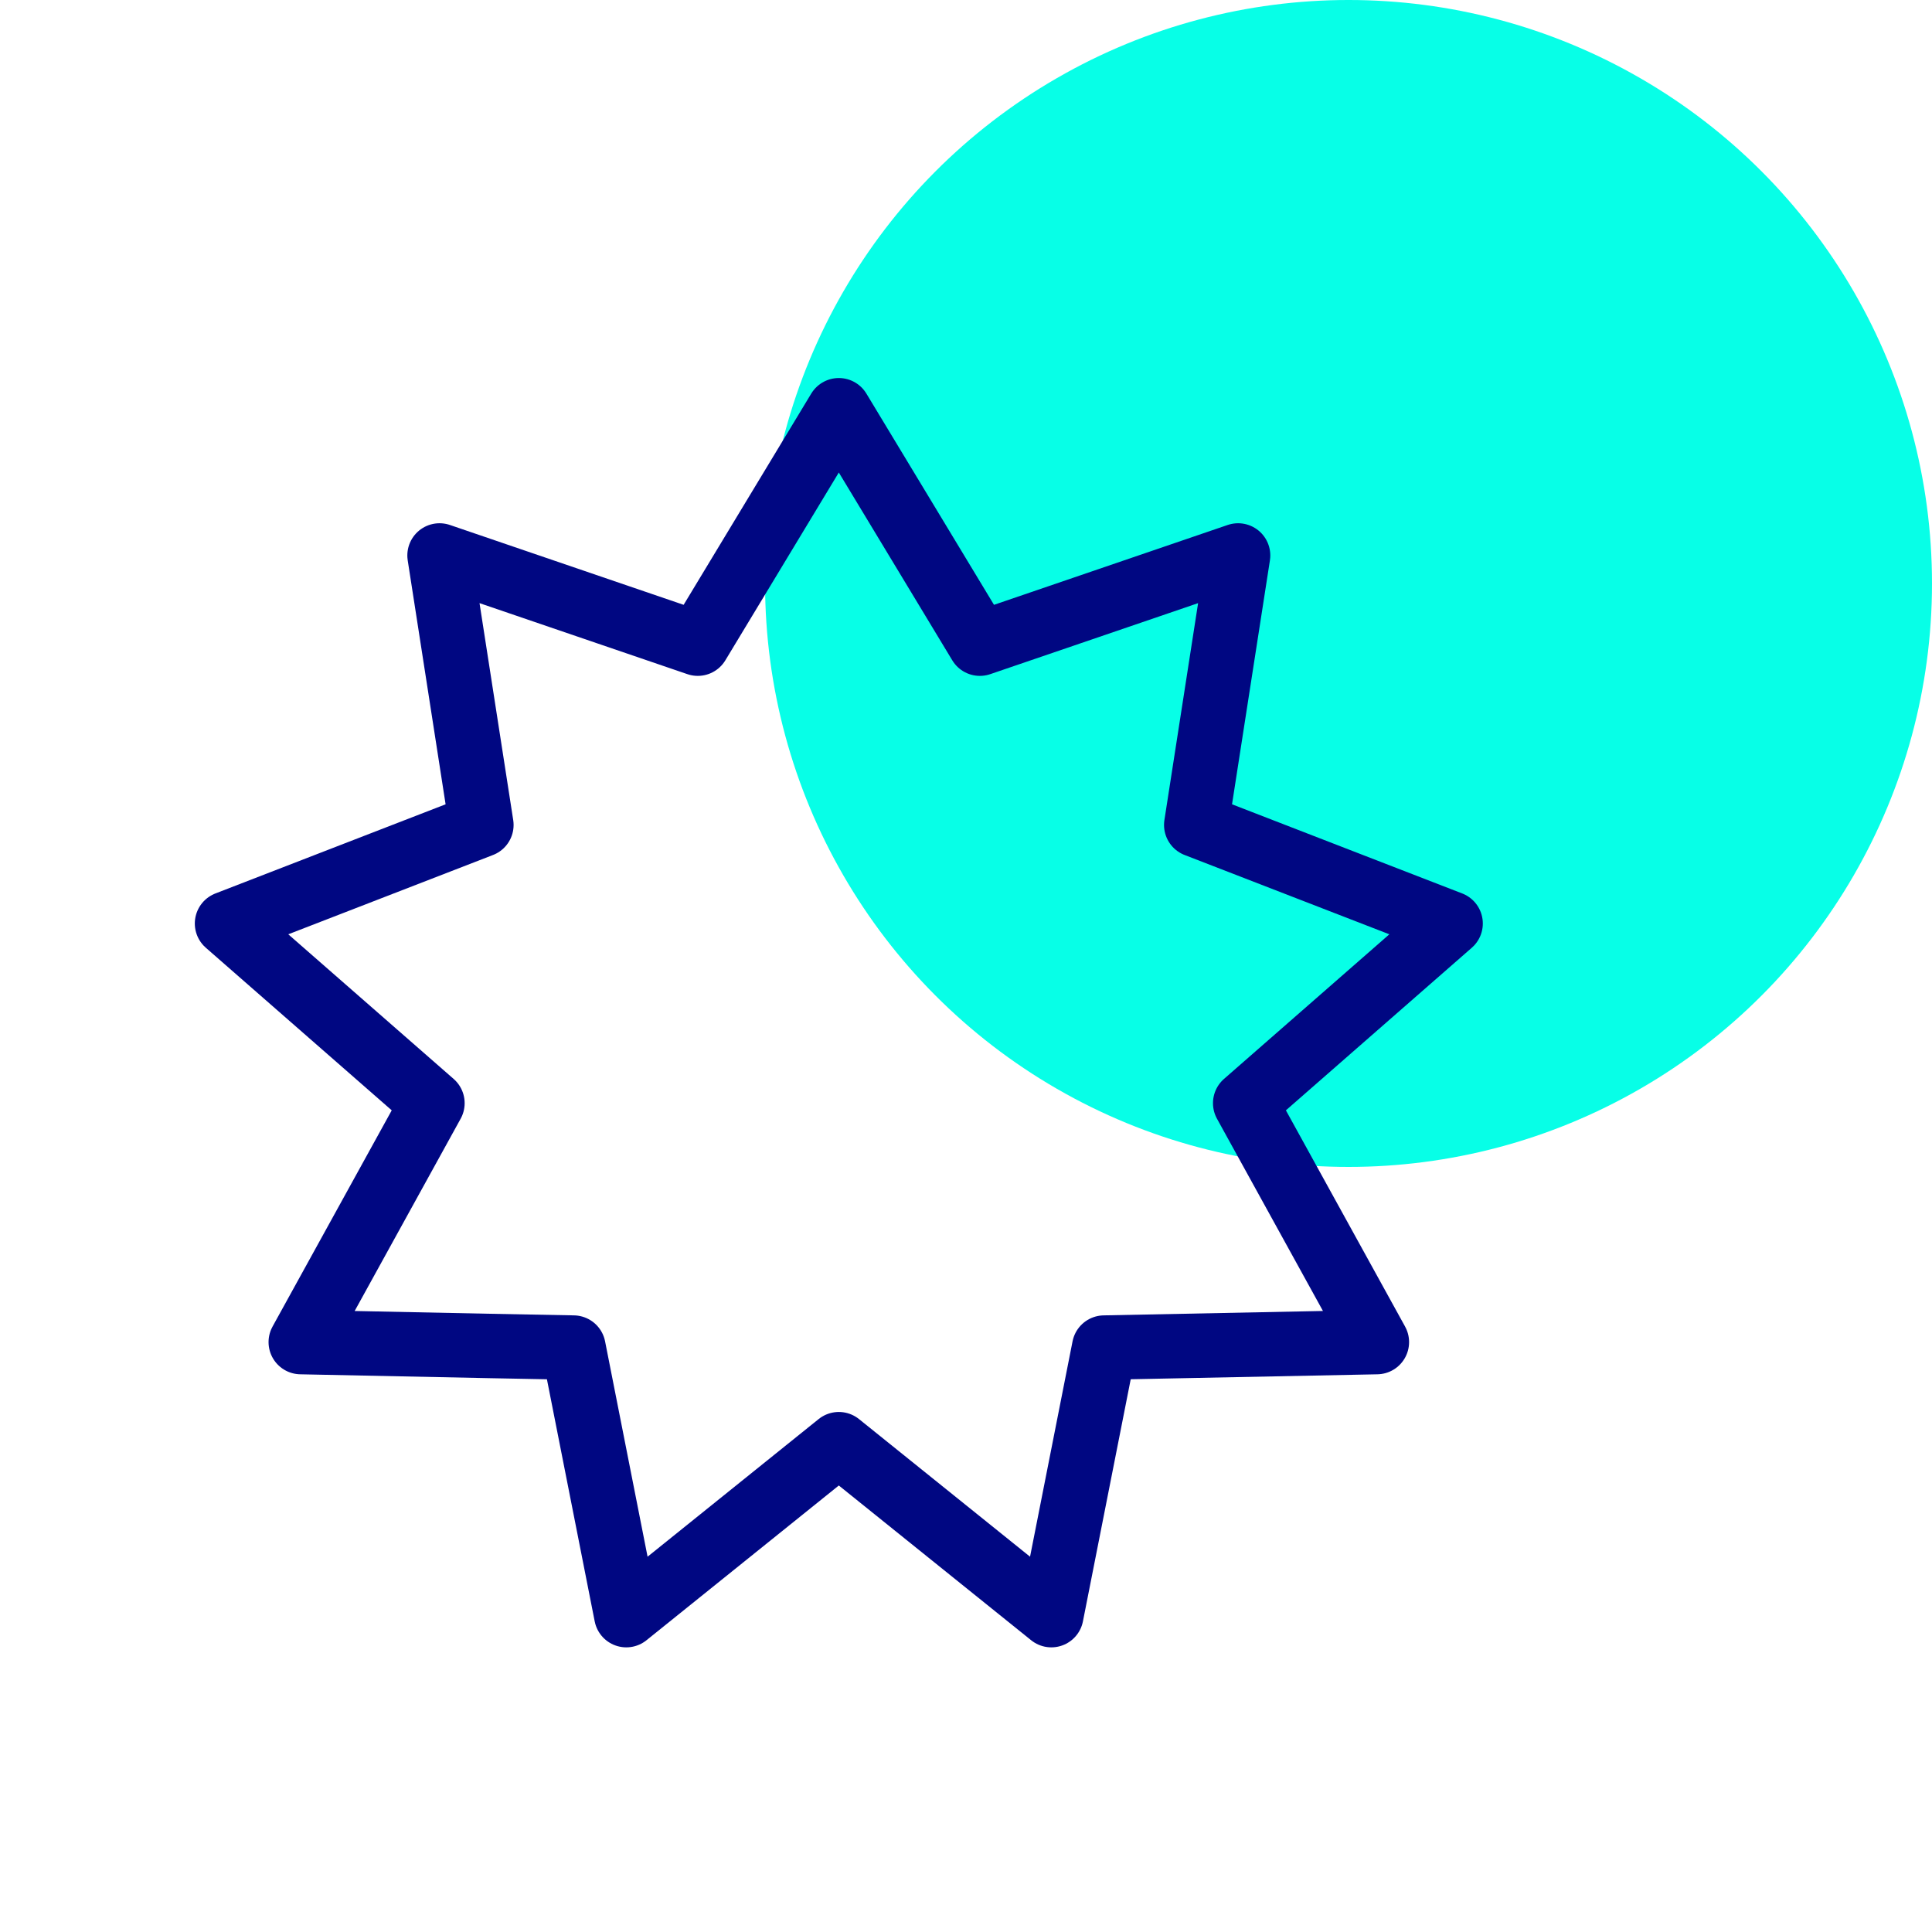 <?xml version="1.0" encoding="UTF-8"?> <svg xmlns="http://www.w3.org/2000/svg" id="a" viewBox="0 0 60 60"><defs><style> .cls-1 { fill: none; stroke: #000782; stroke-linecap: round; stroke-linejoin: round; stroke-width: 2px; } .cls-2 { fill: #07ffe7; stroke-width: 0px; } </style></defs><g id="Group_123320" data-name="Group 123320"><g id="Group_123291" data-name="Group 123291"><circle id="Ellipse_1259-2" data-name="Ellipse 1259-2" class="cls-2" cx="41.88" cy="18.12" r="18.12"></circle></g><g id="Group_123289" data-name="Group 123289"><g id="Group_123290" data-name="Group 123290"><path id="Path_90847" data-name="Path 90847" class="cls-1" d="M19.45,50.16l-1.64-8.31-2.62-.05-5.85-.12,4.09-7.42-6.38-5.58,7.9-3.06-1.3-8.37,8.02,2.74,4.38-7.25,4.38,7.25,8.02-2.74-1.3,8.37,7.9,3.06-6.38,5.58,4.09,7.42-8.47.17-1.64,8.31-6.6-5.31-6.6,5.31Z"></path></g></g></g></svg> 